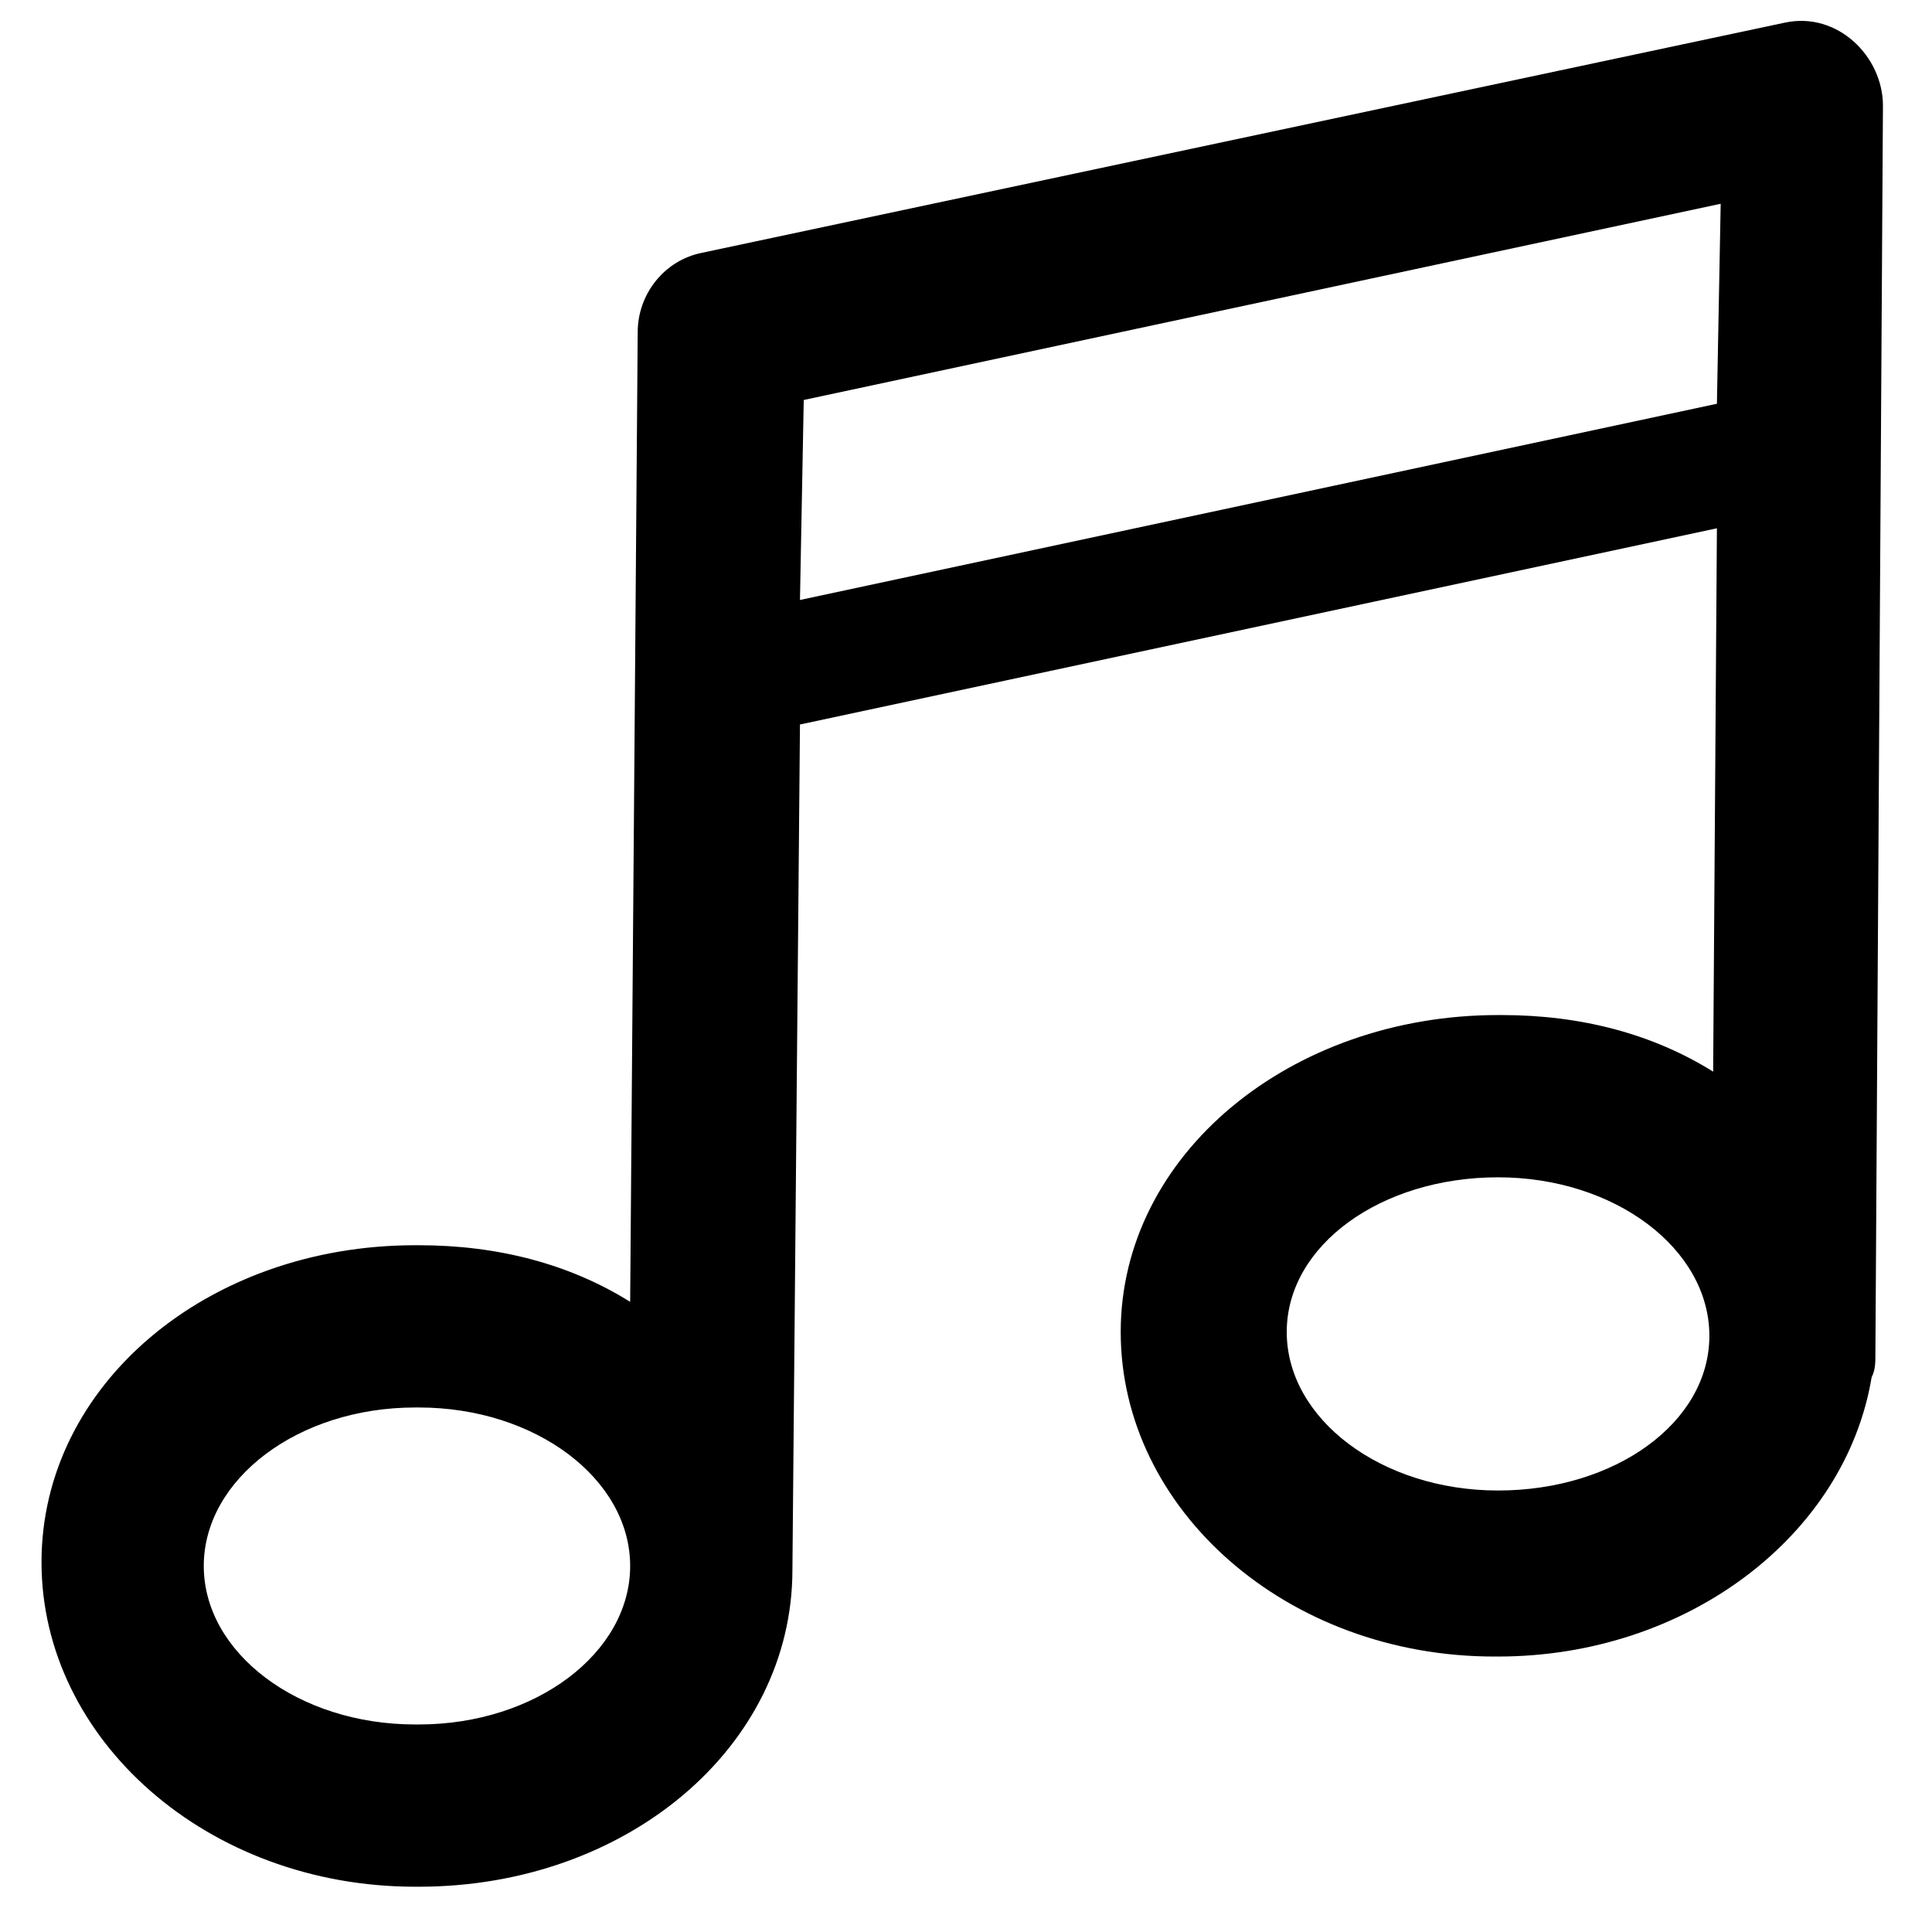 <?xml version="1.0" encoding="utf-8"?>
<!-- Generator: Adobe Illustrator 16.0.4, SVG Export Plug-In . SVG Version: 6.00 Build 0)  -->
<!DOCTYPE svg PUBLIC "-//W3C//DTD SVG 1.1//EN" "http://www.w3.org/Graphics/SVG/1.1/DTD/svg11.dtd">
<svg version="1.1" id="Layer_1" xmlns="http://www.w3.org/2000/svg" xmlns:xlink="http://www.w3.org/1999/xlink" x="0px" y="0px"
	 width="512px" height="512px" viewBox="0 0 512 512" enable-background="new 0 0 512 512" xml:space="preserve">
<path d="M473,6L186,67c-10,2-17,11-17,21l-2,257c-16-10-35-15-56-15h-1c-55,0-99,37-99,84s44,86,99,86h1c55,0,99-37,99-84l2-224
	l243-52l-1,144c-16-10-35-15-56-15h-1c-55,0-100,37-100,84s44,86,99,86h1c50,0,92-32,99-74c1-2,1-4,1-6l2-331C499,15,487,3,473,6z
	 M111,457h-1c-31,0-56-19-56-42s25-42,56-42h1c31,0,56,19,56,42S142,457,111,457z M397,395c-31,0-56-19-56-42s25-41,56-41
	s56,19,56,42S428,395,397,395z M455,107l-243,52l1-53l243-52L455,107z"/>
</svg>
